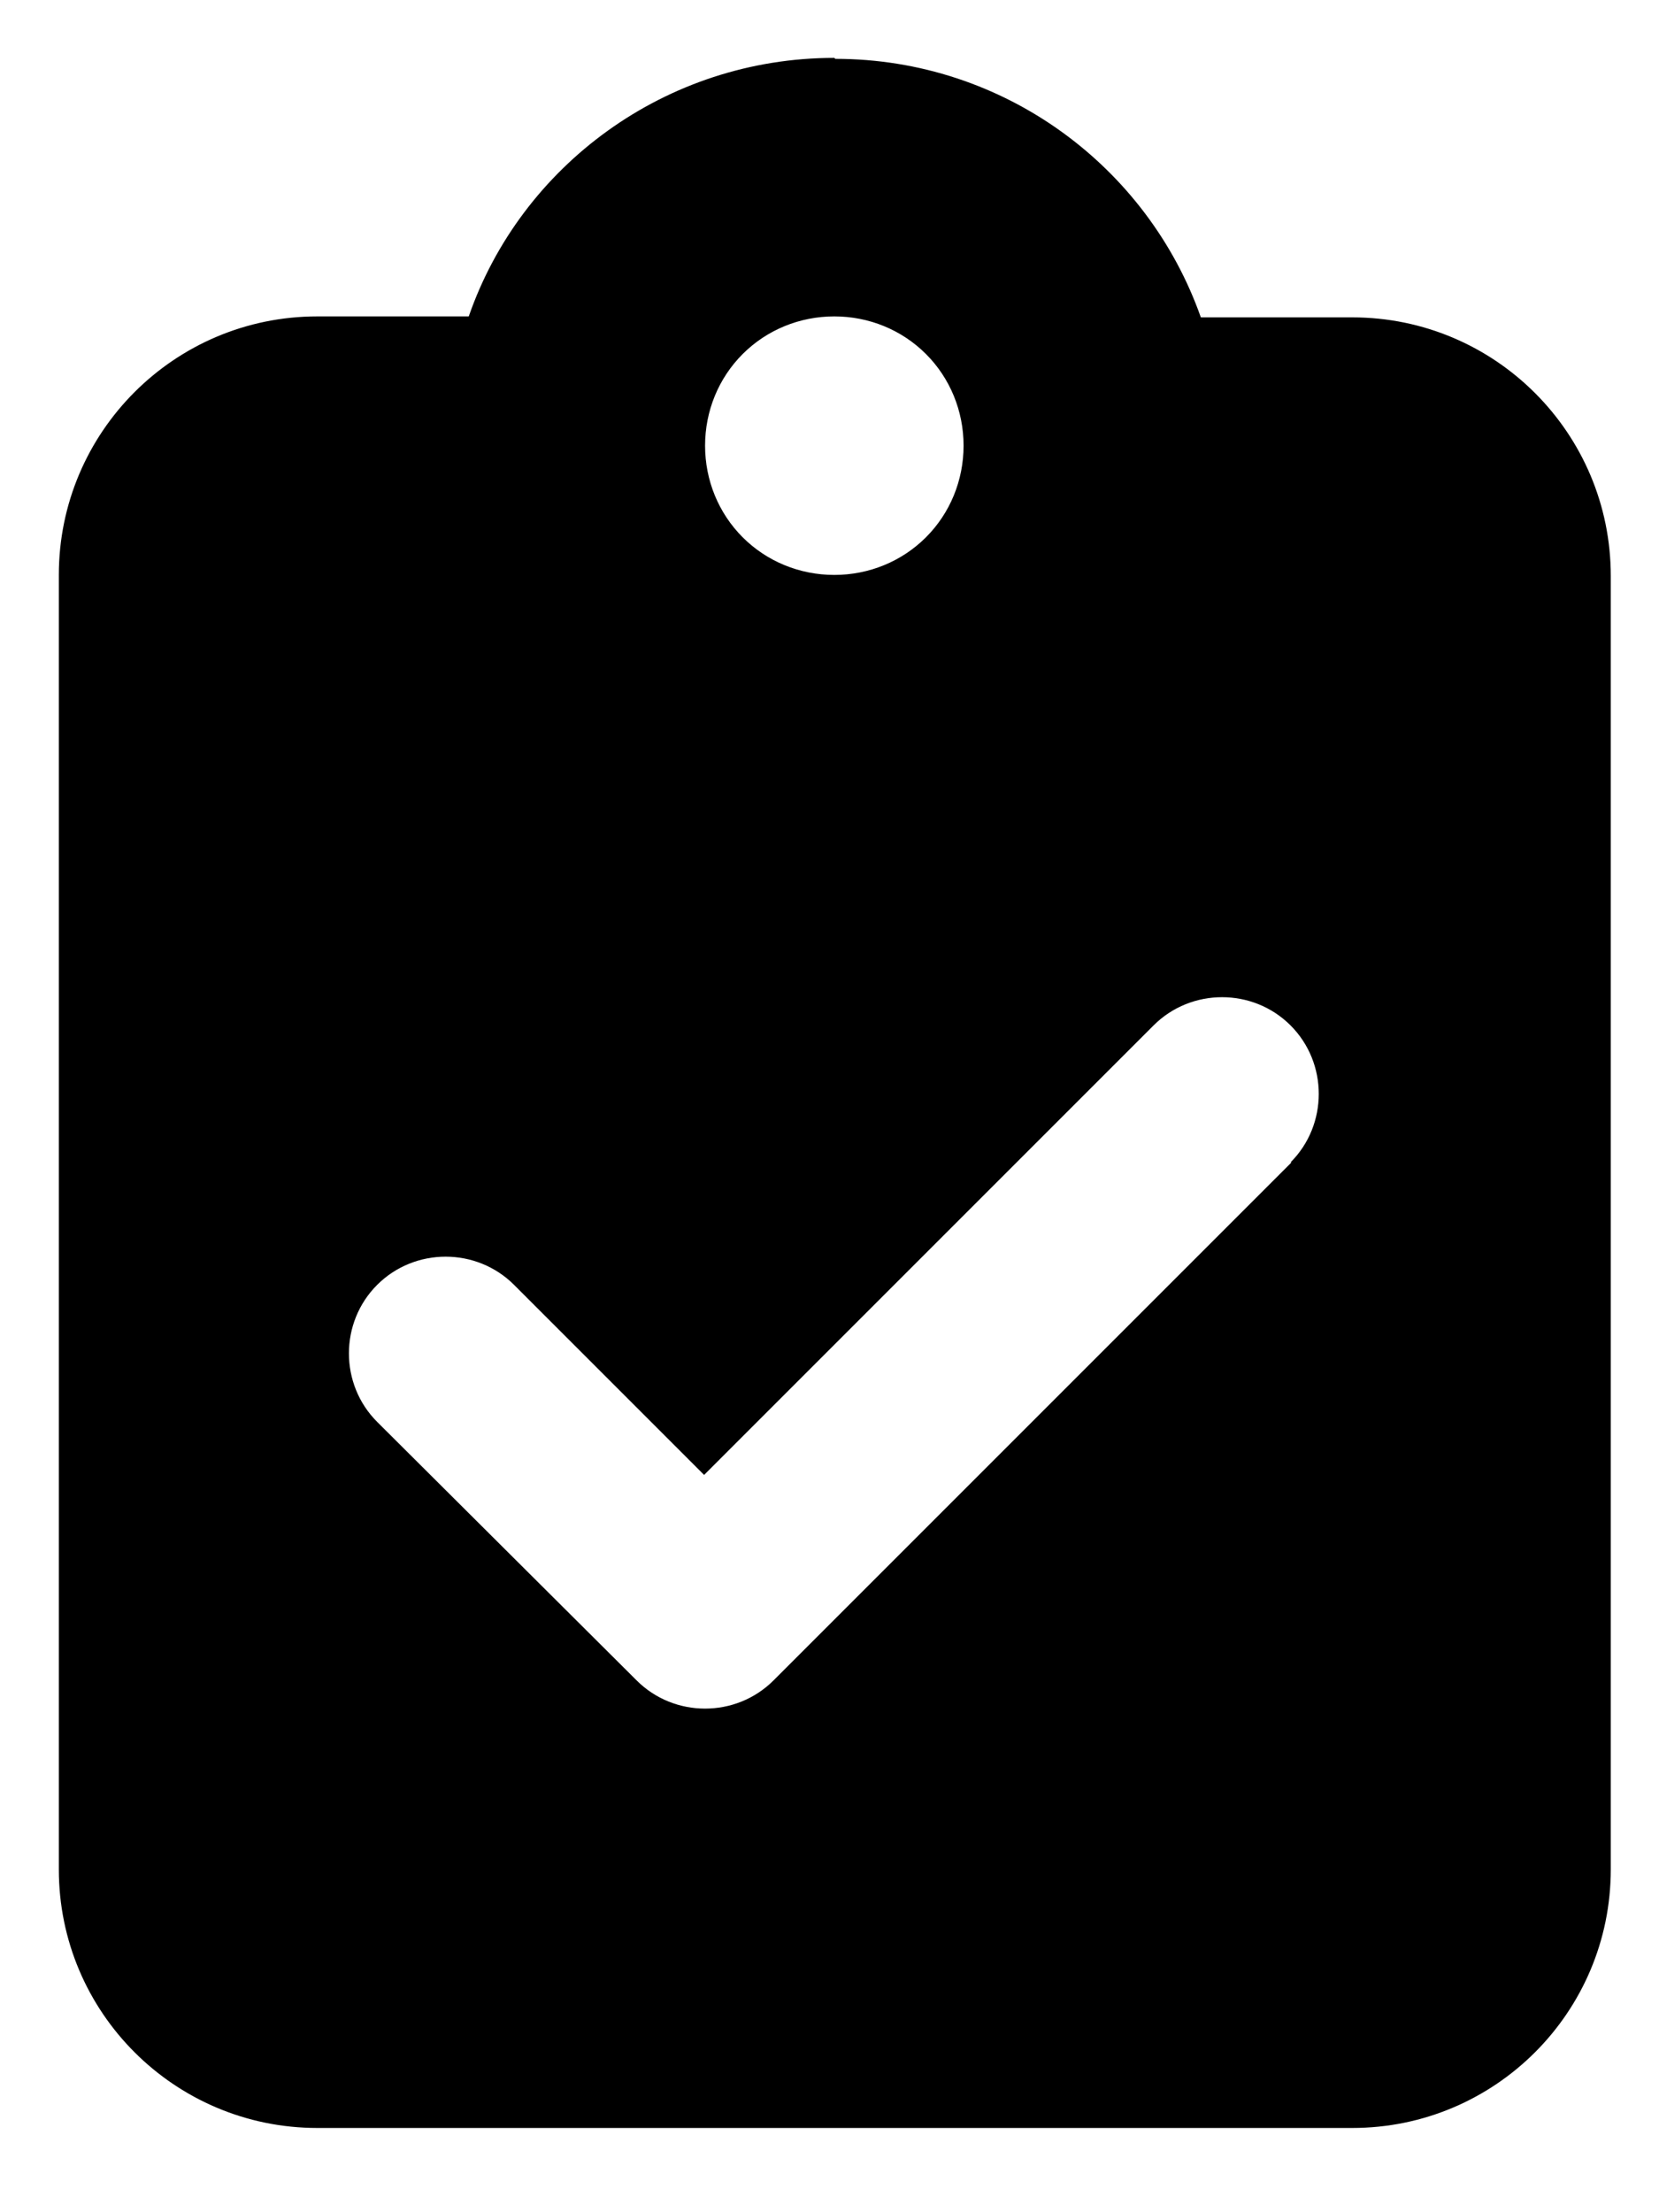 <?xml version="1.0" encoding="UTF-8"?> <svg xmlns="http://www.w3.org/2000/svg" xmlns:xlink="http://www.w3.org/1999/xlink" id="Layer_1" version="1.1" viewBox="0 0 172 229.3"><defs><style> .st0 { fill: none; } .st1 { clip-path: url(#clippath); } </style><clipPath id="clippath"><rect class="st0" x="6" y="6" width="161" height="214.7"></rect></clipPath></defs><g class="st1"><path d="M86.5,6c-17.5,0-32.5,11.2-37.9,26.8h-15.7c-14.8,0-26.8,12-26.8,26.8v134.2c0,14.8,12,26.8,26.8,26.8h107.3c14.8,0,26.8-12,26.8-26.8V59.7c0-14.8-12-26.8-26.8-26.8h-15.7c-5.5-15.6-20.4-26.8-37.9-26.8ZM86.5,32.8c3.6,0,7,1.4,9.5,3.9,2.5,2.5,3.9,5.9,3.9,9.5s-1.4,7-3.9,9.5c-2.5,2.5-5.9,3.9-9.5,3.9s-7-1.4-9.5-3.9c-2.5-2.5-3.9-5.9-3.9-9.5s1.4-7,3.9-9.5c2.5-2.5,5.9-3.9,9.5-3.9ZM133.9,120.5l-53.7,53.7c-3.9,3.9-10.3,3.9-14.2,0l-26.9-26.8c-3.9-3.9-3.9-10.3,0-14.2,3.9-3.9,10.3-3.9,14.2,0l19.7,19.7,46.6-46.6c3.9-3.9,10.3-3.9,14.2,0,3.9,3.9,3.9,10.3,0,14.2h0Z"></path></g></svg> 